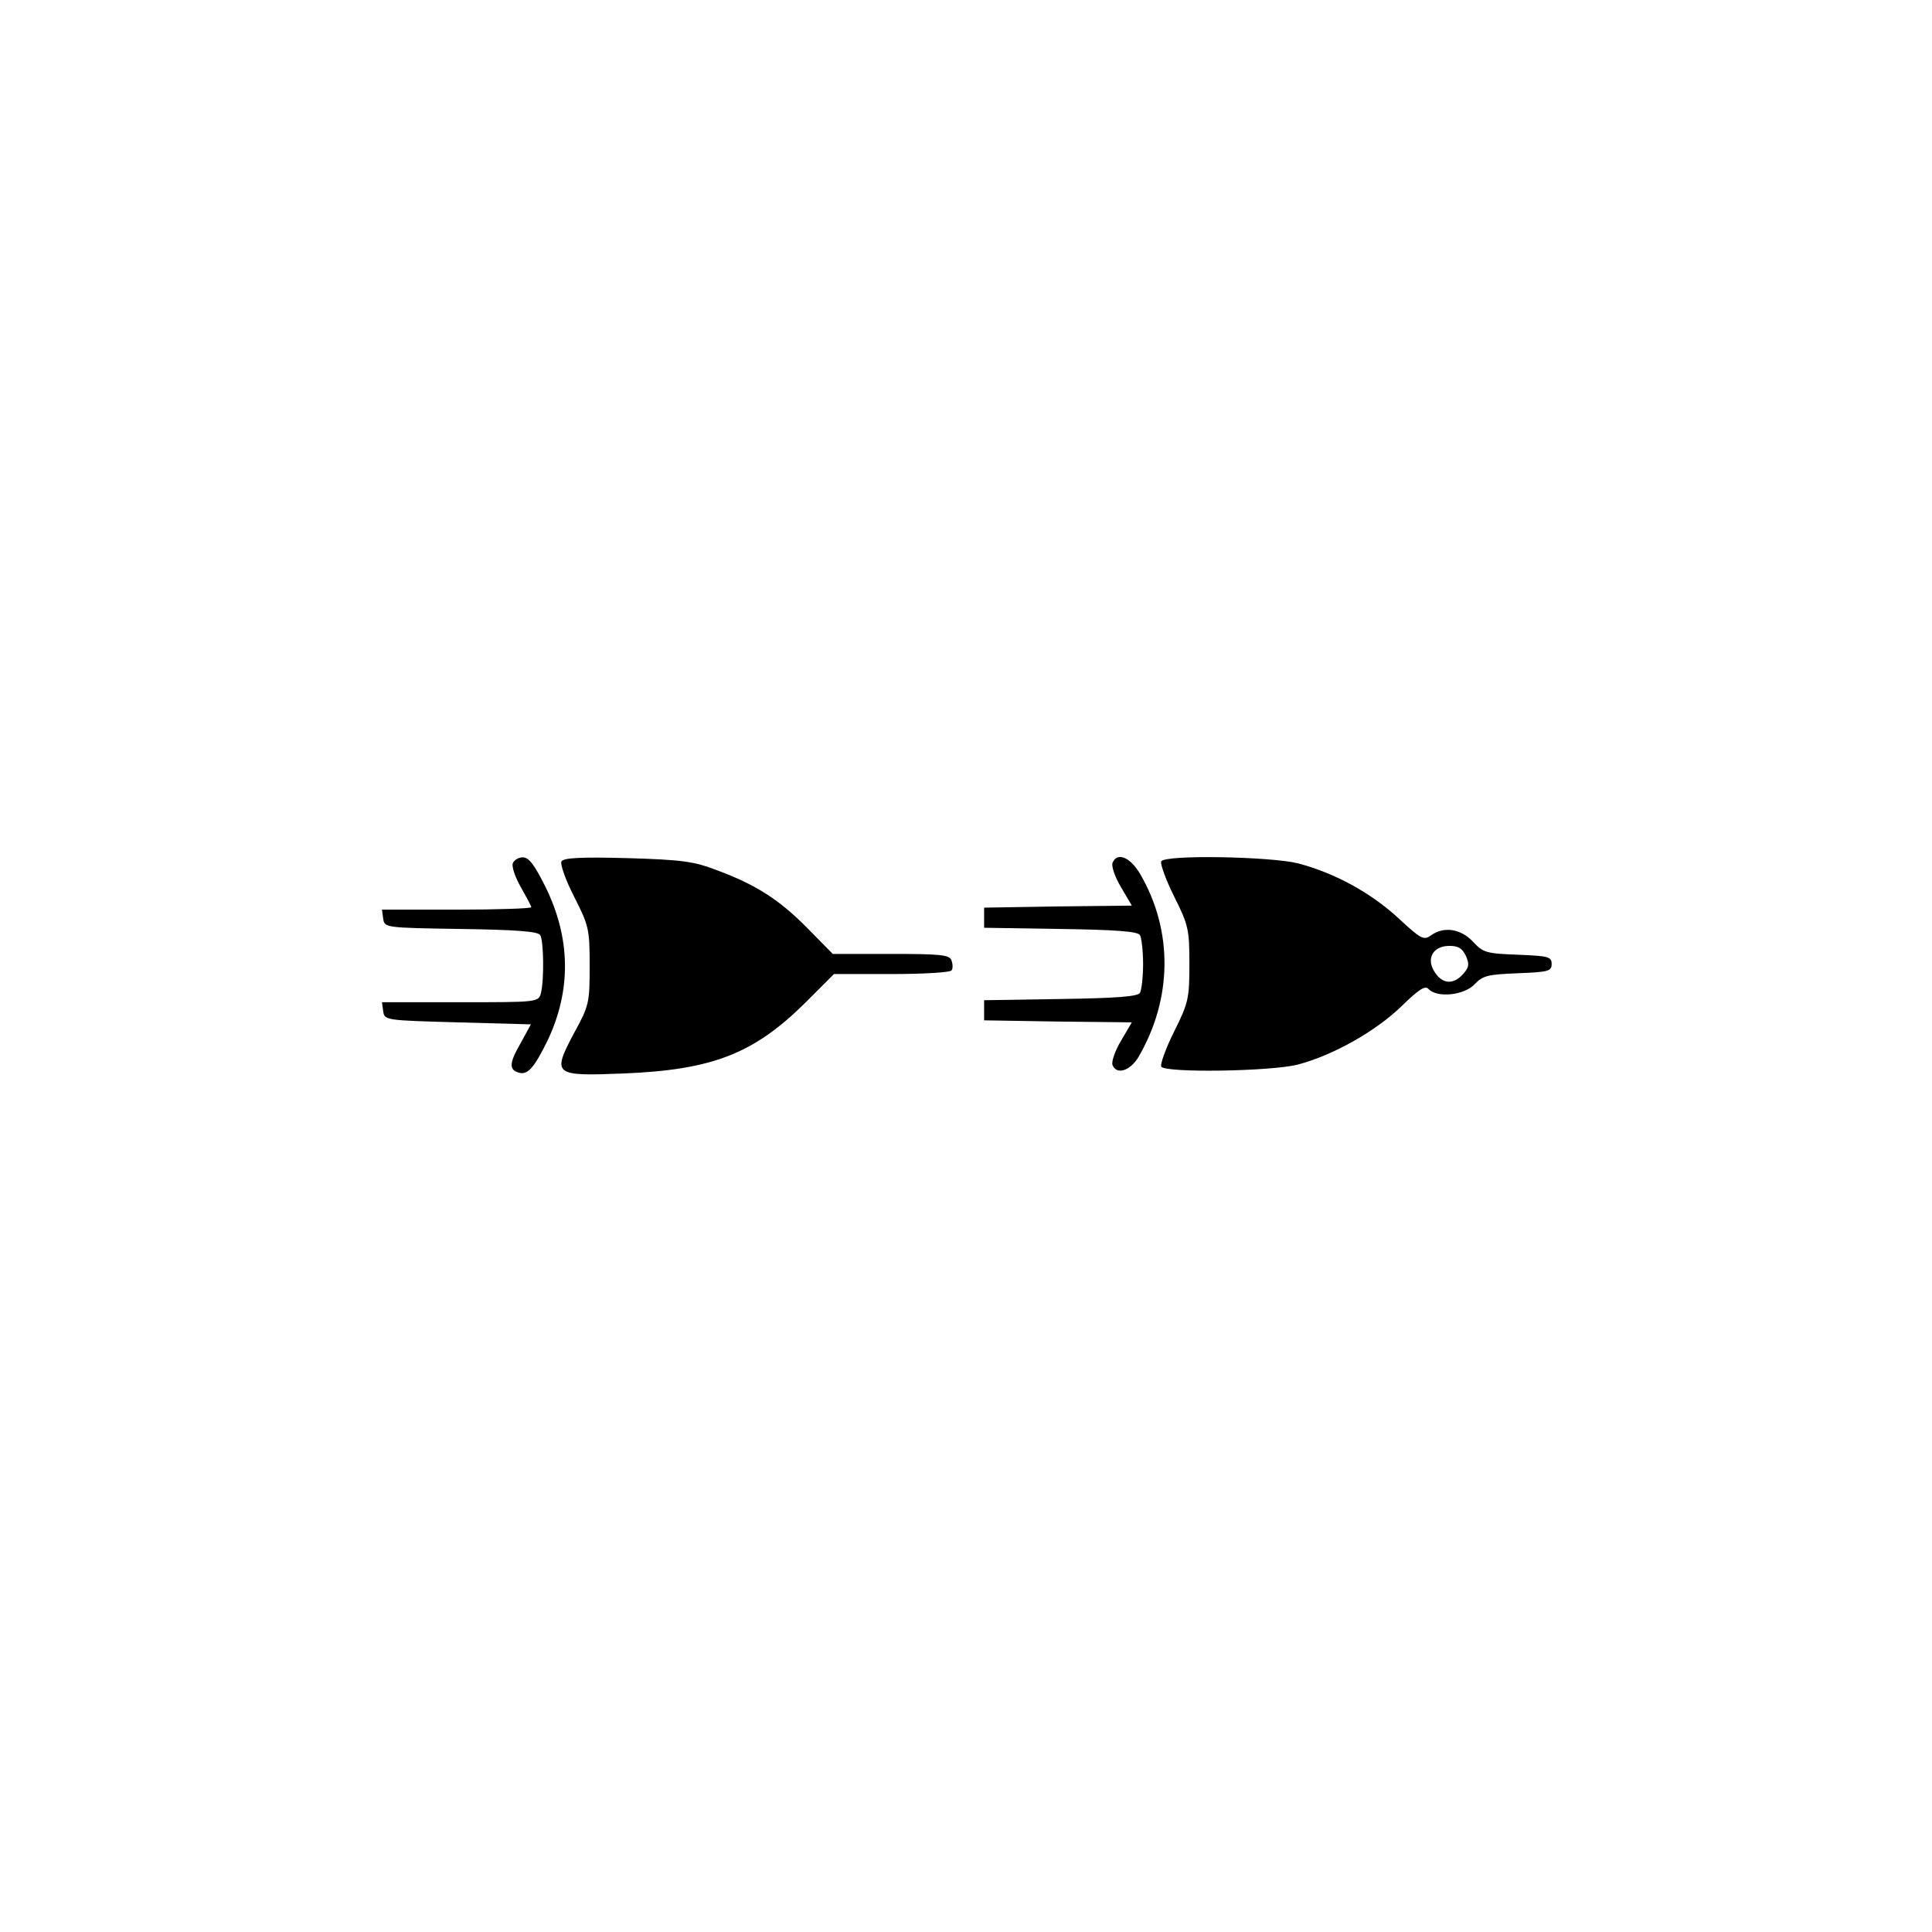 <?xml version="1.0" encoding="UTF-8" standalone="yes"?>
<svg version="1.0" xmlns="http://www.w3.org/2000/svg" width="480" height="480" viewBox="0 0 480 480" preserveAspectRatio="xMidYMid meet">
  <g transform="translate(0,480) scale(0.1,-0.1)" fill="#000000" stroke="none">
    <path d="M1274 2655 c-3 -8 6 -35 20 -59 14 -25 26 -47 26 -50 0 -3 -84 -6
-186 -6 l-185 0 3 -22 c3 -23 5 -23 193 -26 136 -2 191 -6 197 -15 9 -14 10
-112 2 -144 -6 -23 -8 -23 -201 -23 l-194 0 3 -22 c3 -23 6 -23 185 -28 l182
-5 -24 -44 c-29 -50 -31 -67 -9 -75 24 -9 40 9 74 78 60 126 58 255 -5 383
-27 54 -41 73 -56 73 -11 0 -22 -7 -25 -15z"/>
    <path d="M1395 2660 c-4 -6 10 -46 31 -87 37 -73 39 -81 39 -172 0 -92 -1 -99
-39 -168 -55 -104 -51 -107 124 -100 220 9 322 49 449 174 l73 73 144 0 c78 0
145 4 148 9 4 5 3 16 0 25 -5 14 -28 16 -151 16 l-144 0 -63 64 c-70 71 -128
108 -225 144 -57 22 -87 26 -222 30 -114 3 -158 1 -164 -8z"/>
    <path d="M2764 2656 c-3 -8 6 -35 21 -60 l27 -46 -184 -2 -183 -3 0 -25 0 -25
190 -3 c136 -2 191 -6 197 -15 4 -6 8 -39 8 -72 0 -33 -4 -66 -8 -72 -6 -9
-61 -13 -197 -15 l-190 -3 0 -25 0 -25 183 -3 184 -2 -27 -46 c-15 -25 -24
-52 -21 -60 10 -25 43 -15 64 19 85 145 87 314 5 455 -25 43 -58 56 -69 28z"/>
    <path d="M2885 2660 c-3 -5 11 -45 32 -87 36 -72 38 -83 38 -168 0 -85 -2 -96
-38 -168 -21 -42 -35 -82 -32 -87 10 -16 272 -12 339 5 88 23 194 83 258 145
44 43 59 52 67 43 21 -23 89 -16 115 12 20 21 32 24 107 27 76 3 84 5 84 23 0
18 -8 20 -84 23 -78 3 -86 5 -111 32 -31 33 -73 39 -105 16 -18 -13 -25 -9
-82 44 -69 63 -157 111 -248 135 -68 17 -330 22 -340 5z m757 -235 c9 -21 8
-28 -7 -45 -24 -27 -51 -25 -70 4 -23 34 -5 66 36 66 22 0 32 -6 41 -25z"/>
  </g>
</svg>